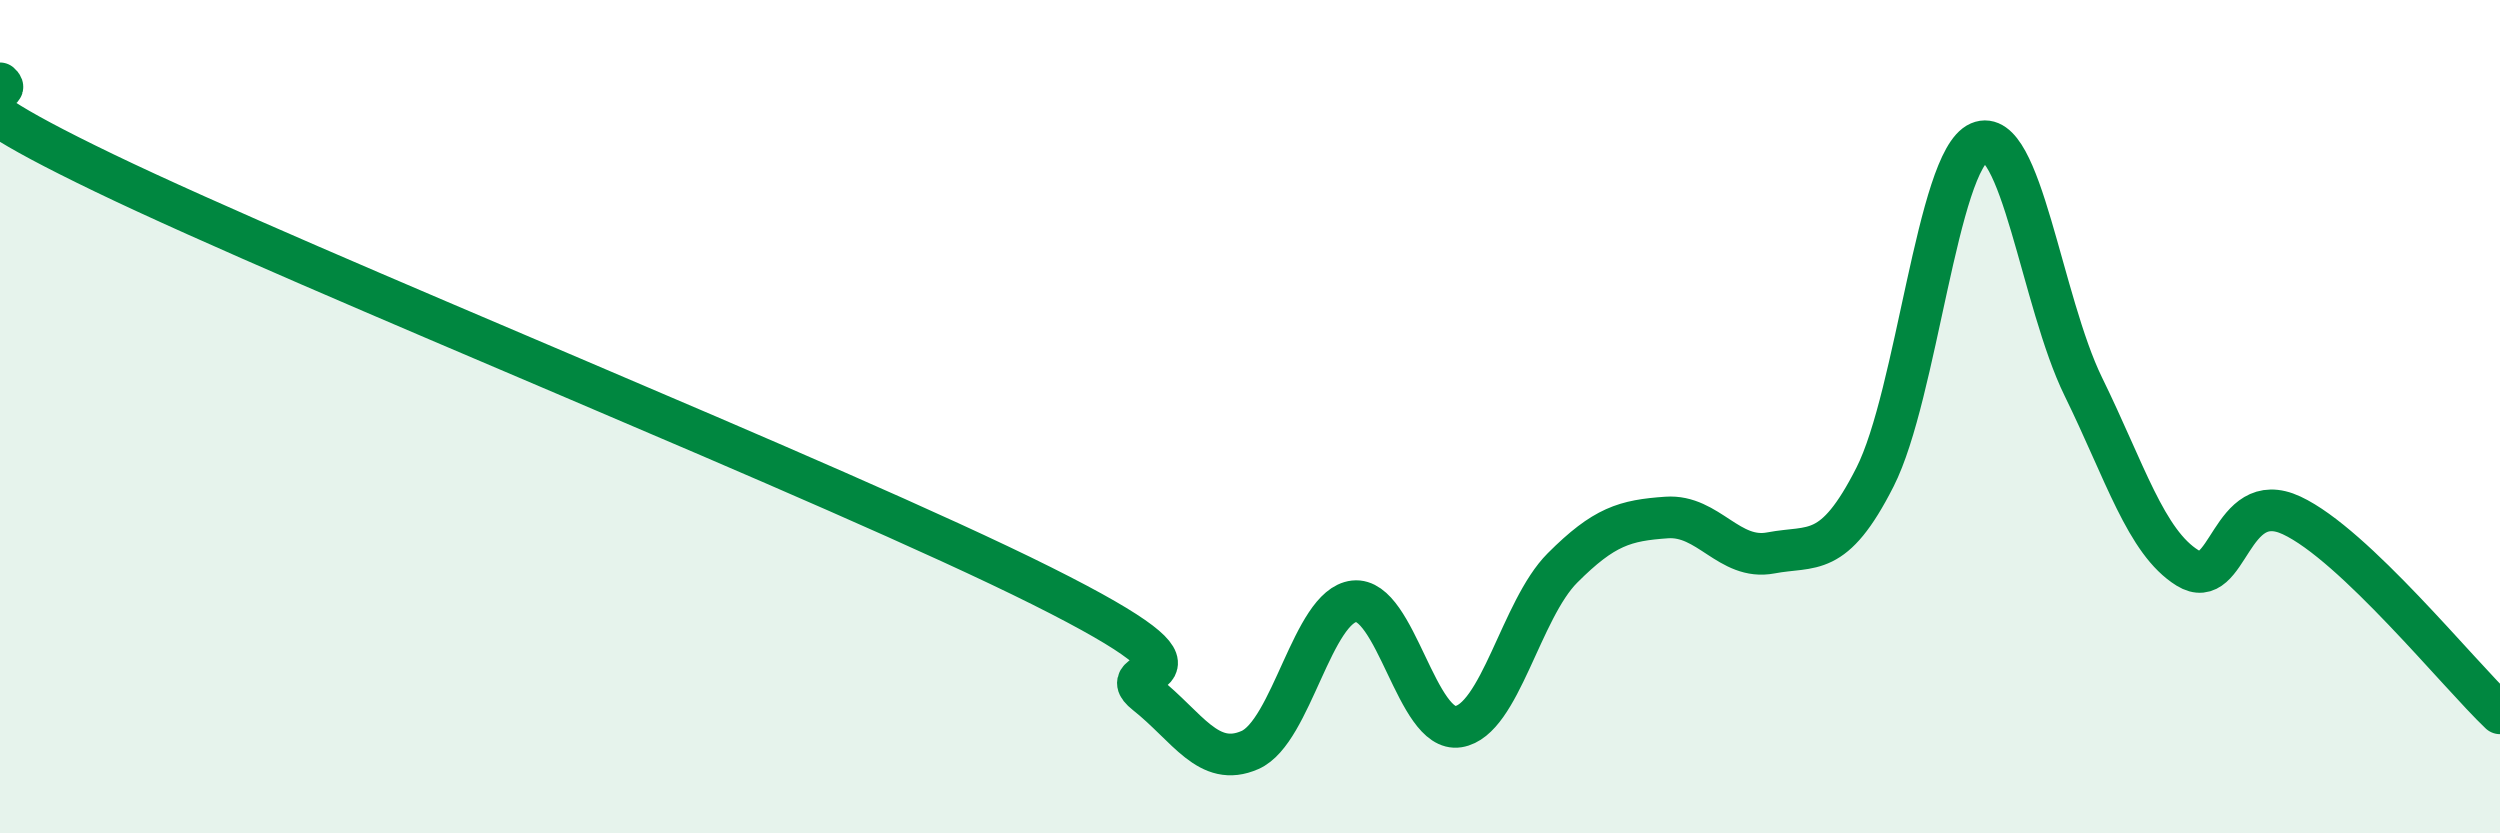 
    <svg width="60" height="20" viewBox="0 0 60 20" xmlns="http://www.w3.org/2000/svg">
      <path
        d="M 0,2 C 0.5,2.43 -2.5,1.74 2.5,4.15 C 7.5,6.56 20,11.56 25,14.06 C 30,16.56 26.5,15.86 27.5,16.65 C 28.5,17.44 29,18.44 30,18 C 31,17.56 31.5,14.54 32.5,14.43 C 33.5,14.32 34,17.6 35,17.44 C 36,17.28 36.5,14.63 37.5,13.63 C 38.5,12.63 39,12.49 40,12.42 C 41,12.35 41.5,13.46 42.5,13.27 C 43.5,13.08 44,13.42 45,11.45 C 46,9.48 46.5,3.85 47.5,3.42 C 48.5,2.99 49,7.24 50,9.28 C 51,11.32 51.5,13.01 52.5,13.63 C 53.5,14.25 53.5,11.67 55,12.37 C 56.5,13.07 59,16.17 60,17.12L60 20L0 20Z"
        fill="#008740"
        opacity="0.1"
        stroke-linecap="round"
        stroke-linejoin="round"
      />
      <path
        d="M 0,2 C 0.5,2.43 -2.5,1.74 2.5,4.15 C 7.5,6.56 20,11.56 25,14.06 C 30,16.56 26.5,15.86 27.5,16.65 C 28.5,17.44 29,18.44 30,18 C 31,17.56 31.5,14.54 32.5,14.43 C 33.5,14.32 34,17.6 35,17.44 C 36,17.28 36.5,14.63 37.5,13.63 C 38.5,12.63 39,12.49 40,12.42 C 41,12.35 41.5,13.46 42.5,13.27 C 43.5,13.08 44,13.42 45,11.45 C 46,9.48 46.5,3.85 47.5,3.42 C 48.5,2.99 49,7.24 50,9.28 C 51,11.32 51.5,13.01 52.5,13.63 C 53.5,14.25 53.5,11.67 55,12.37 C 56.5,13.07 59,16.17 60,17.12"
        stroke="#008740"
        stroke-width="1"
        fill="none"
        stroke-linecap="round"
        stroke-linejoin="round"
      />
    </svg>
  